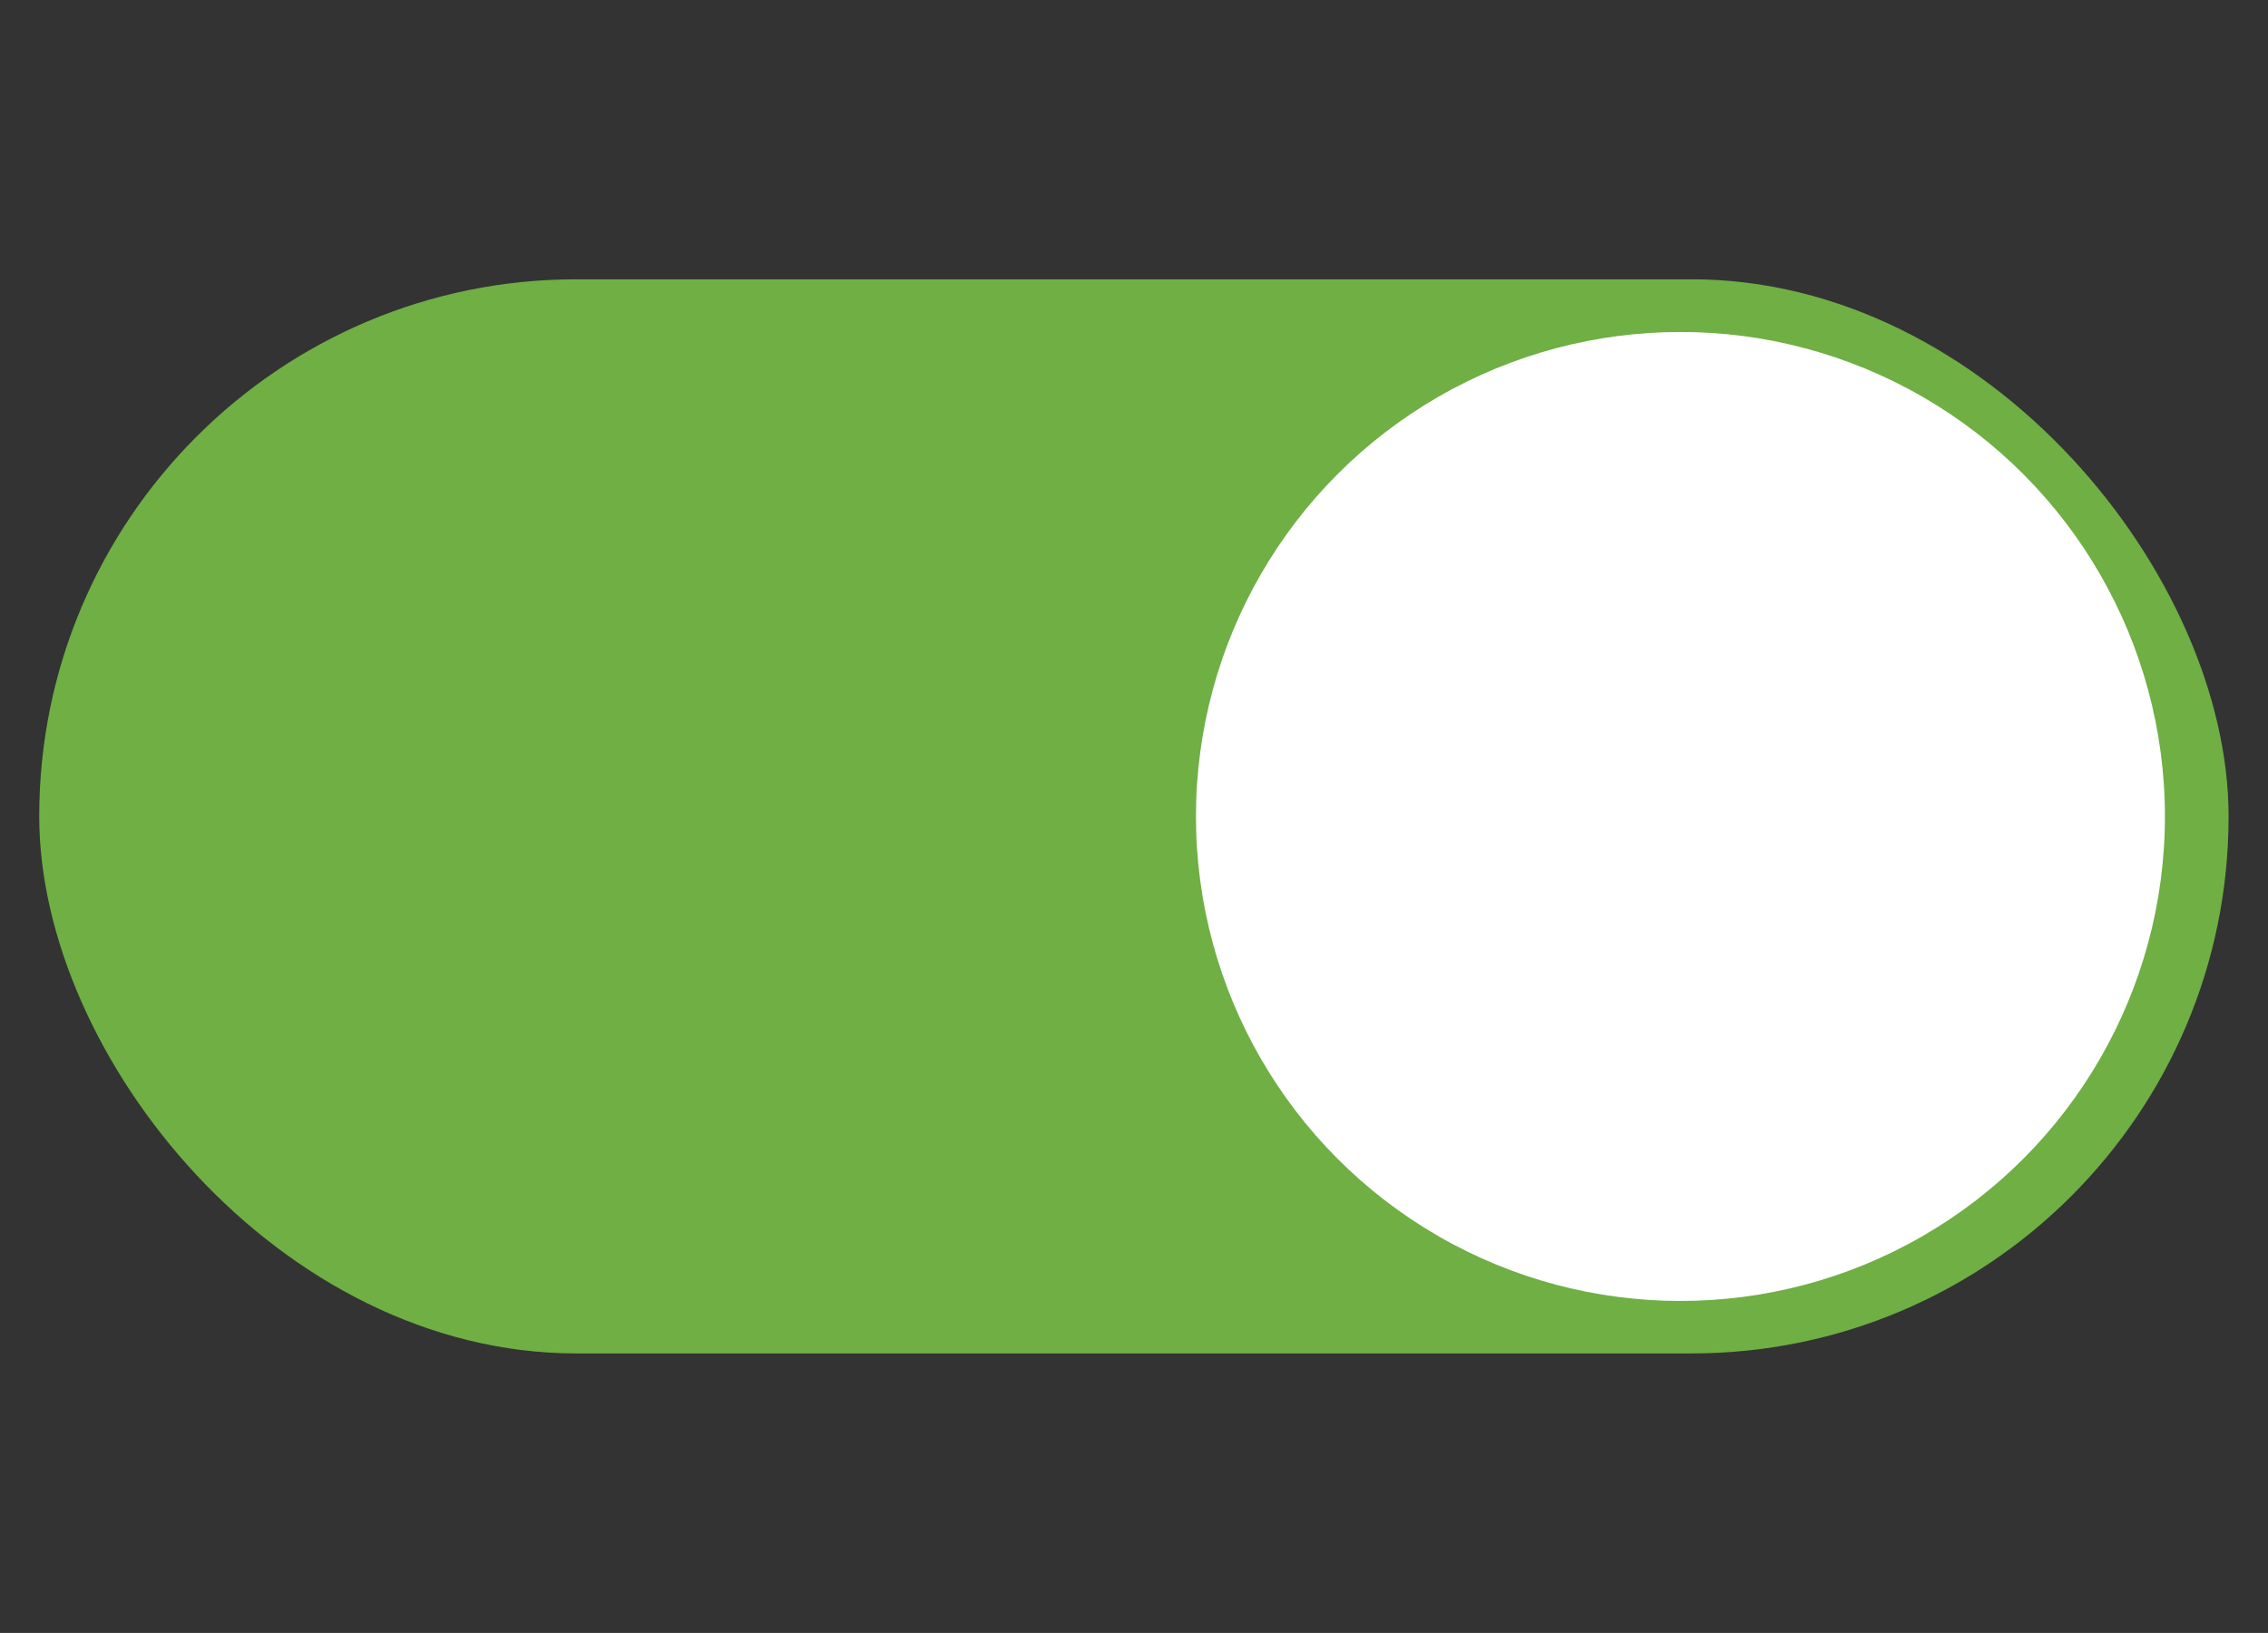 <svg id="Layer_1" data-name="Layer 1" xmlns="http://www.w3.org/2000/svg" viewBox="0 0 119.7 86.18"><rect x="0" y="0" width="119.7" height="86.18" fill="#333333" stroke="none"/><defs><style>.cls-1{fill:#6faf44;}.cls-2{fill:#fff;}</style></defs><rect class="cls-1" x="2.07" y="14.74" width="115.55" height="56.69" rx="28.35"/><circle class="cls-2" cx="88.69" cy="43.09" r="25.57"/></svg>